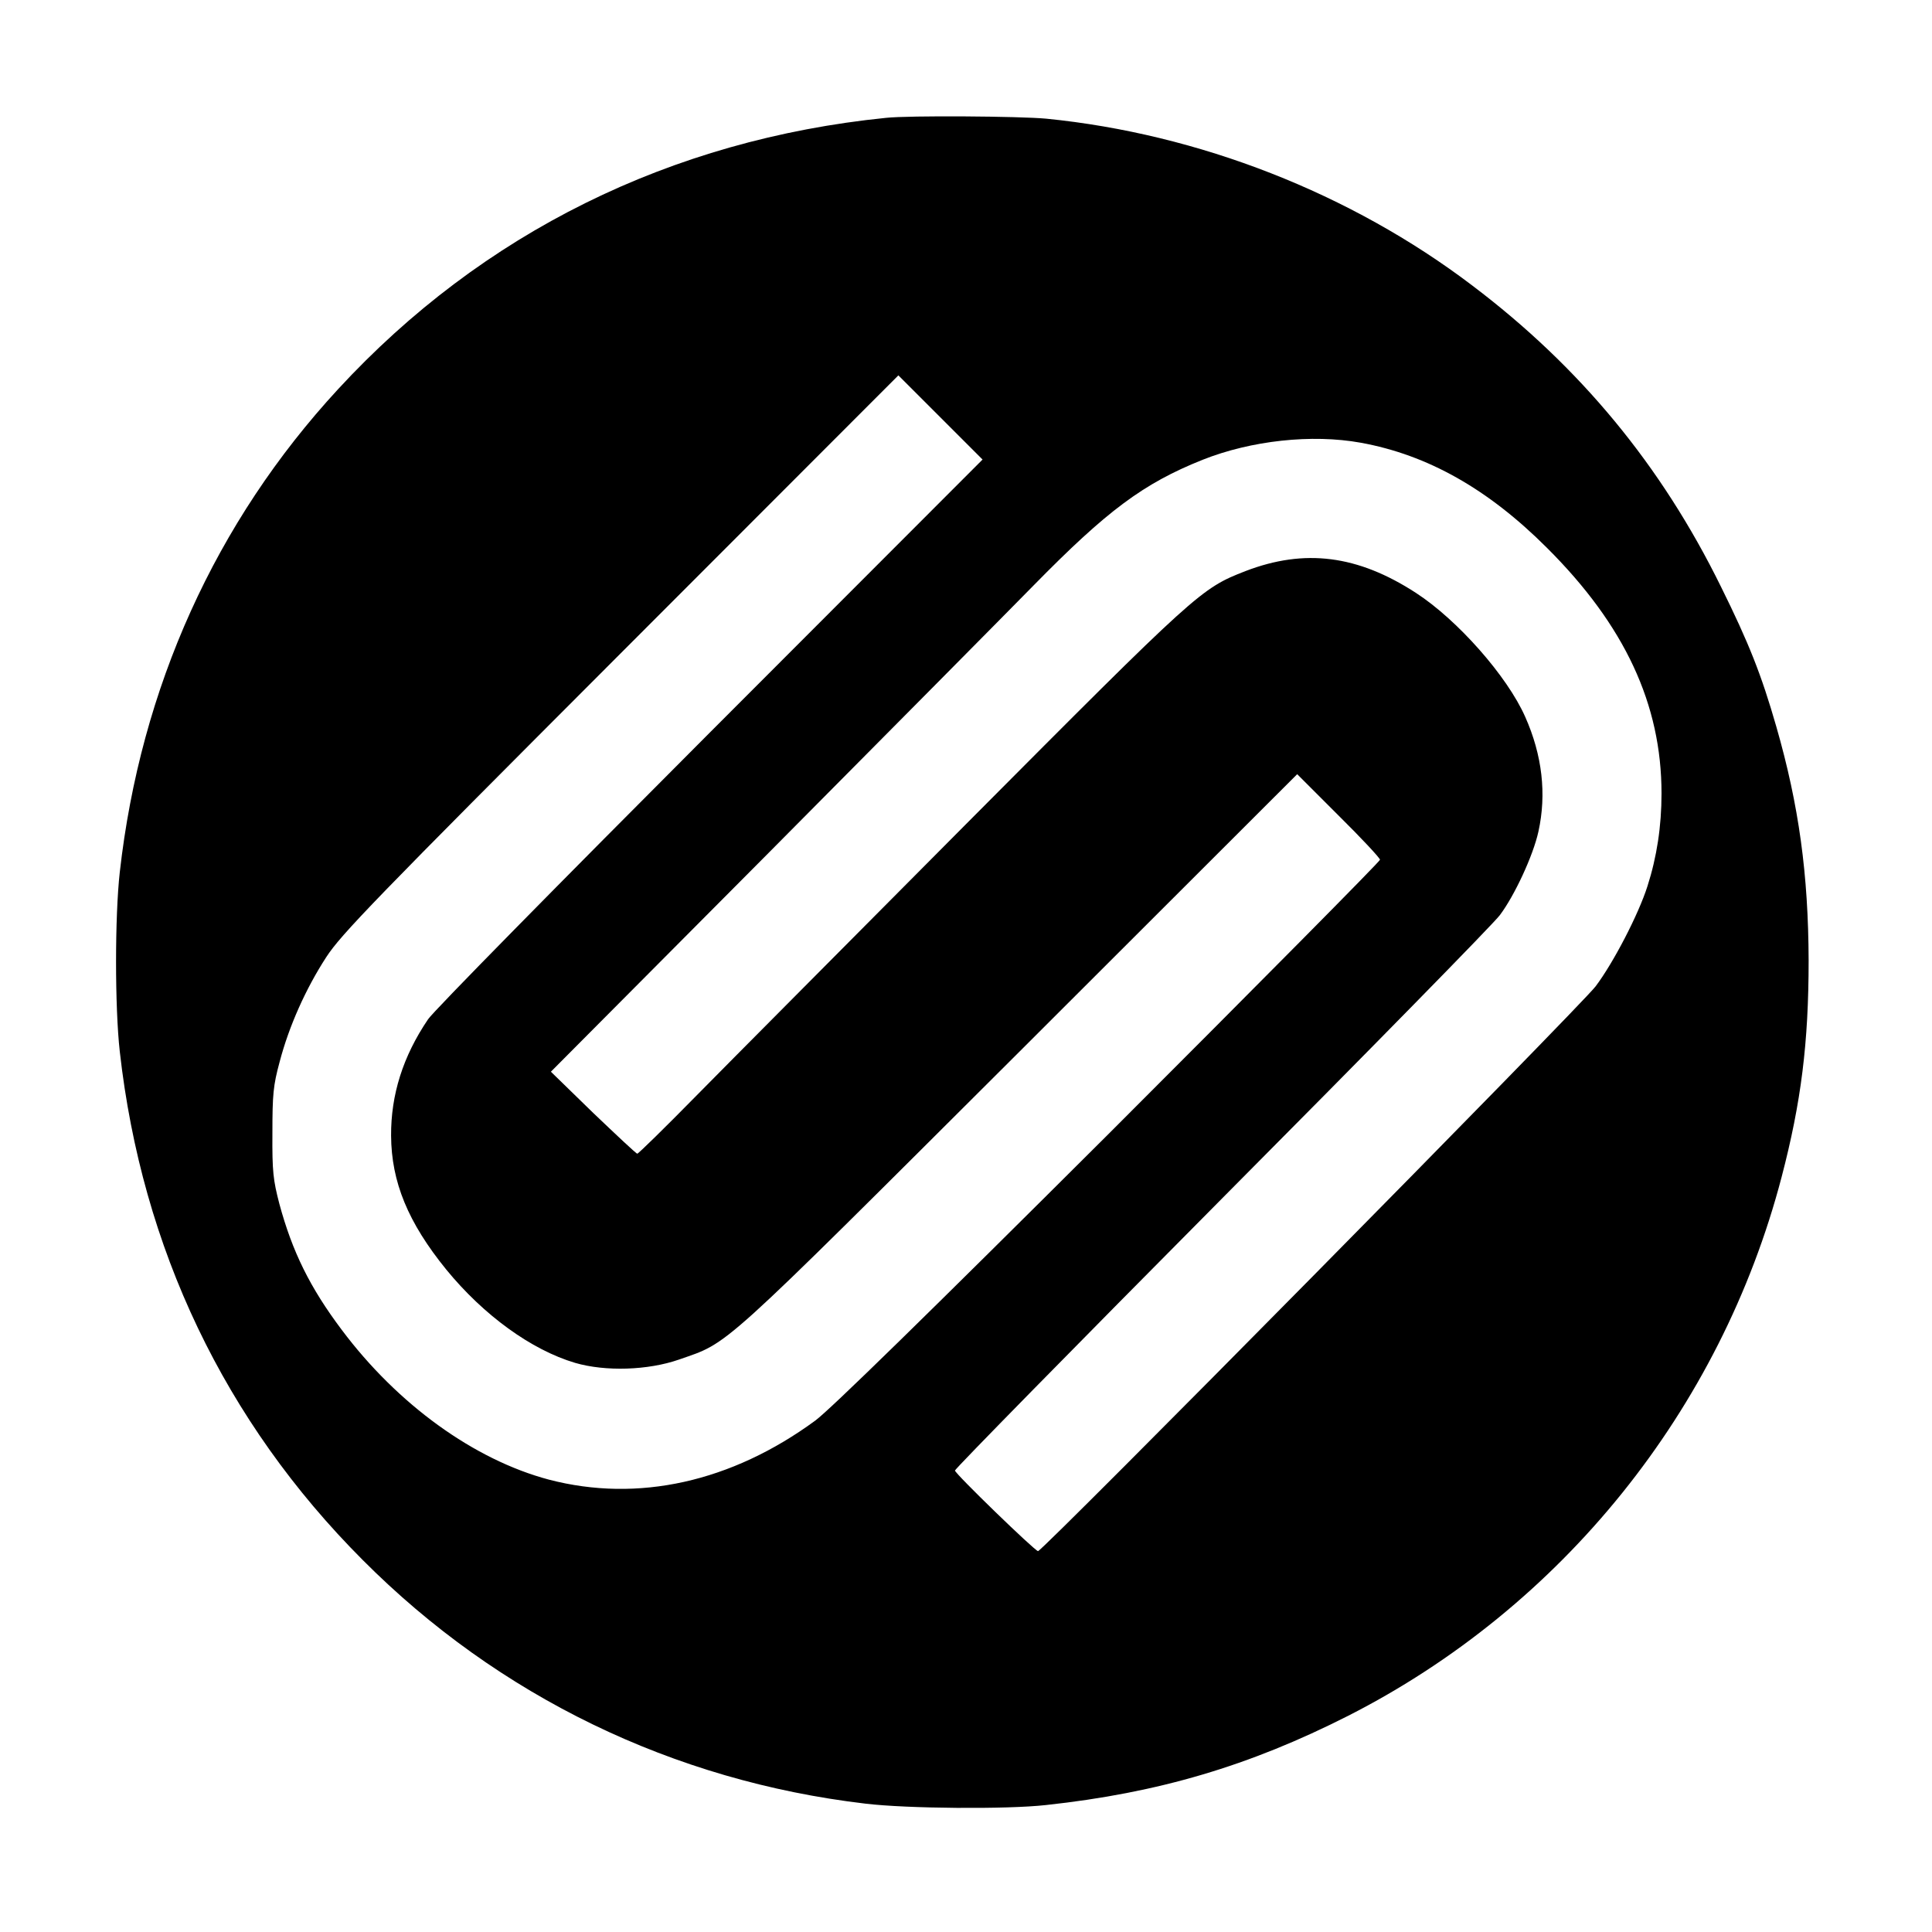 <svg height="700pt" preserveAspectRatio="xMidYMid meet" viewBox="0 0 700 700" width="700pt" xmlns="http://www.w3.org/2000/svg"><path d="m3210 6573c-780-79-1463-417-1985-983-444-481-716-1082-791-1750-18-160-18-490 0-650 80-713 380-1341 880-1842 492-494 1125-801 1822-883 150-18 512-21 654-5 407 44 737 142 1094 323 775 394 1350 1108 1571 1952 71 271 98 487 98 785-1 311-35 562-117 847-54 188-99 302-201 508-216 439-510 795-900 1090-441 335-992 550-1544 605-95 9-499 12-581 3zm-639-2228c-543-544-1003-1011-1020-1038-91-134-135-274-134-422 1-167 61-314 200-485 135-165 308-291 467-338 110-32 264-27 376 12 185 65 130 15 1233 1115l1007 1006 150-150c83-82 150-154 150-160s-442-452-982-992c-658-656-1010-1000-1064-1040-304-223-643-298-965-214-271 72-548 272-751 543-115 153-179 283-226 457-22 85-26 115-25 256 0 140 3 172 26 257 34 130 95 266 169 380 54 83 172 205 1067 1101l1006 1007 152-152 153-153zm2359 1051c242-44 461-167 675-381 282-281 415-567 415-890 0-119-17-230-51-336-32-101-123-277-188-363-54-71-2003-2046-2020-2046-11 0-301 281-301 292 0 6 435 449 967 985 533 536 986 998 1007 1027 53 70 121 216 140 303 30 136 14 277-48 416-65 147-245 351-396 449-211 137-403 161-617 79-162-63-173-73-1009-913-428-431-871-876-984-991-112-114-207-207-211-207s-75 67-160 148l-153 149 785 789c431 434 865 872 964 973 266 271 397 369 612 455 176 70 396 94 573 62z" transform="matrix(.1 0 0 -.1 0 700)"/></svg>